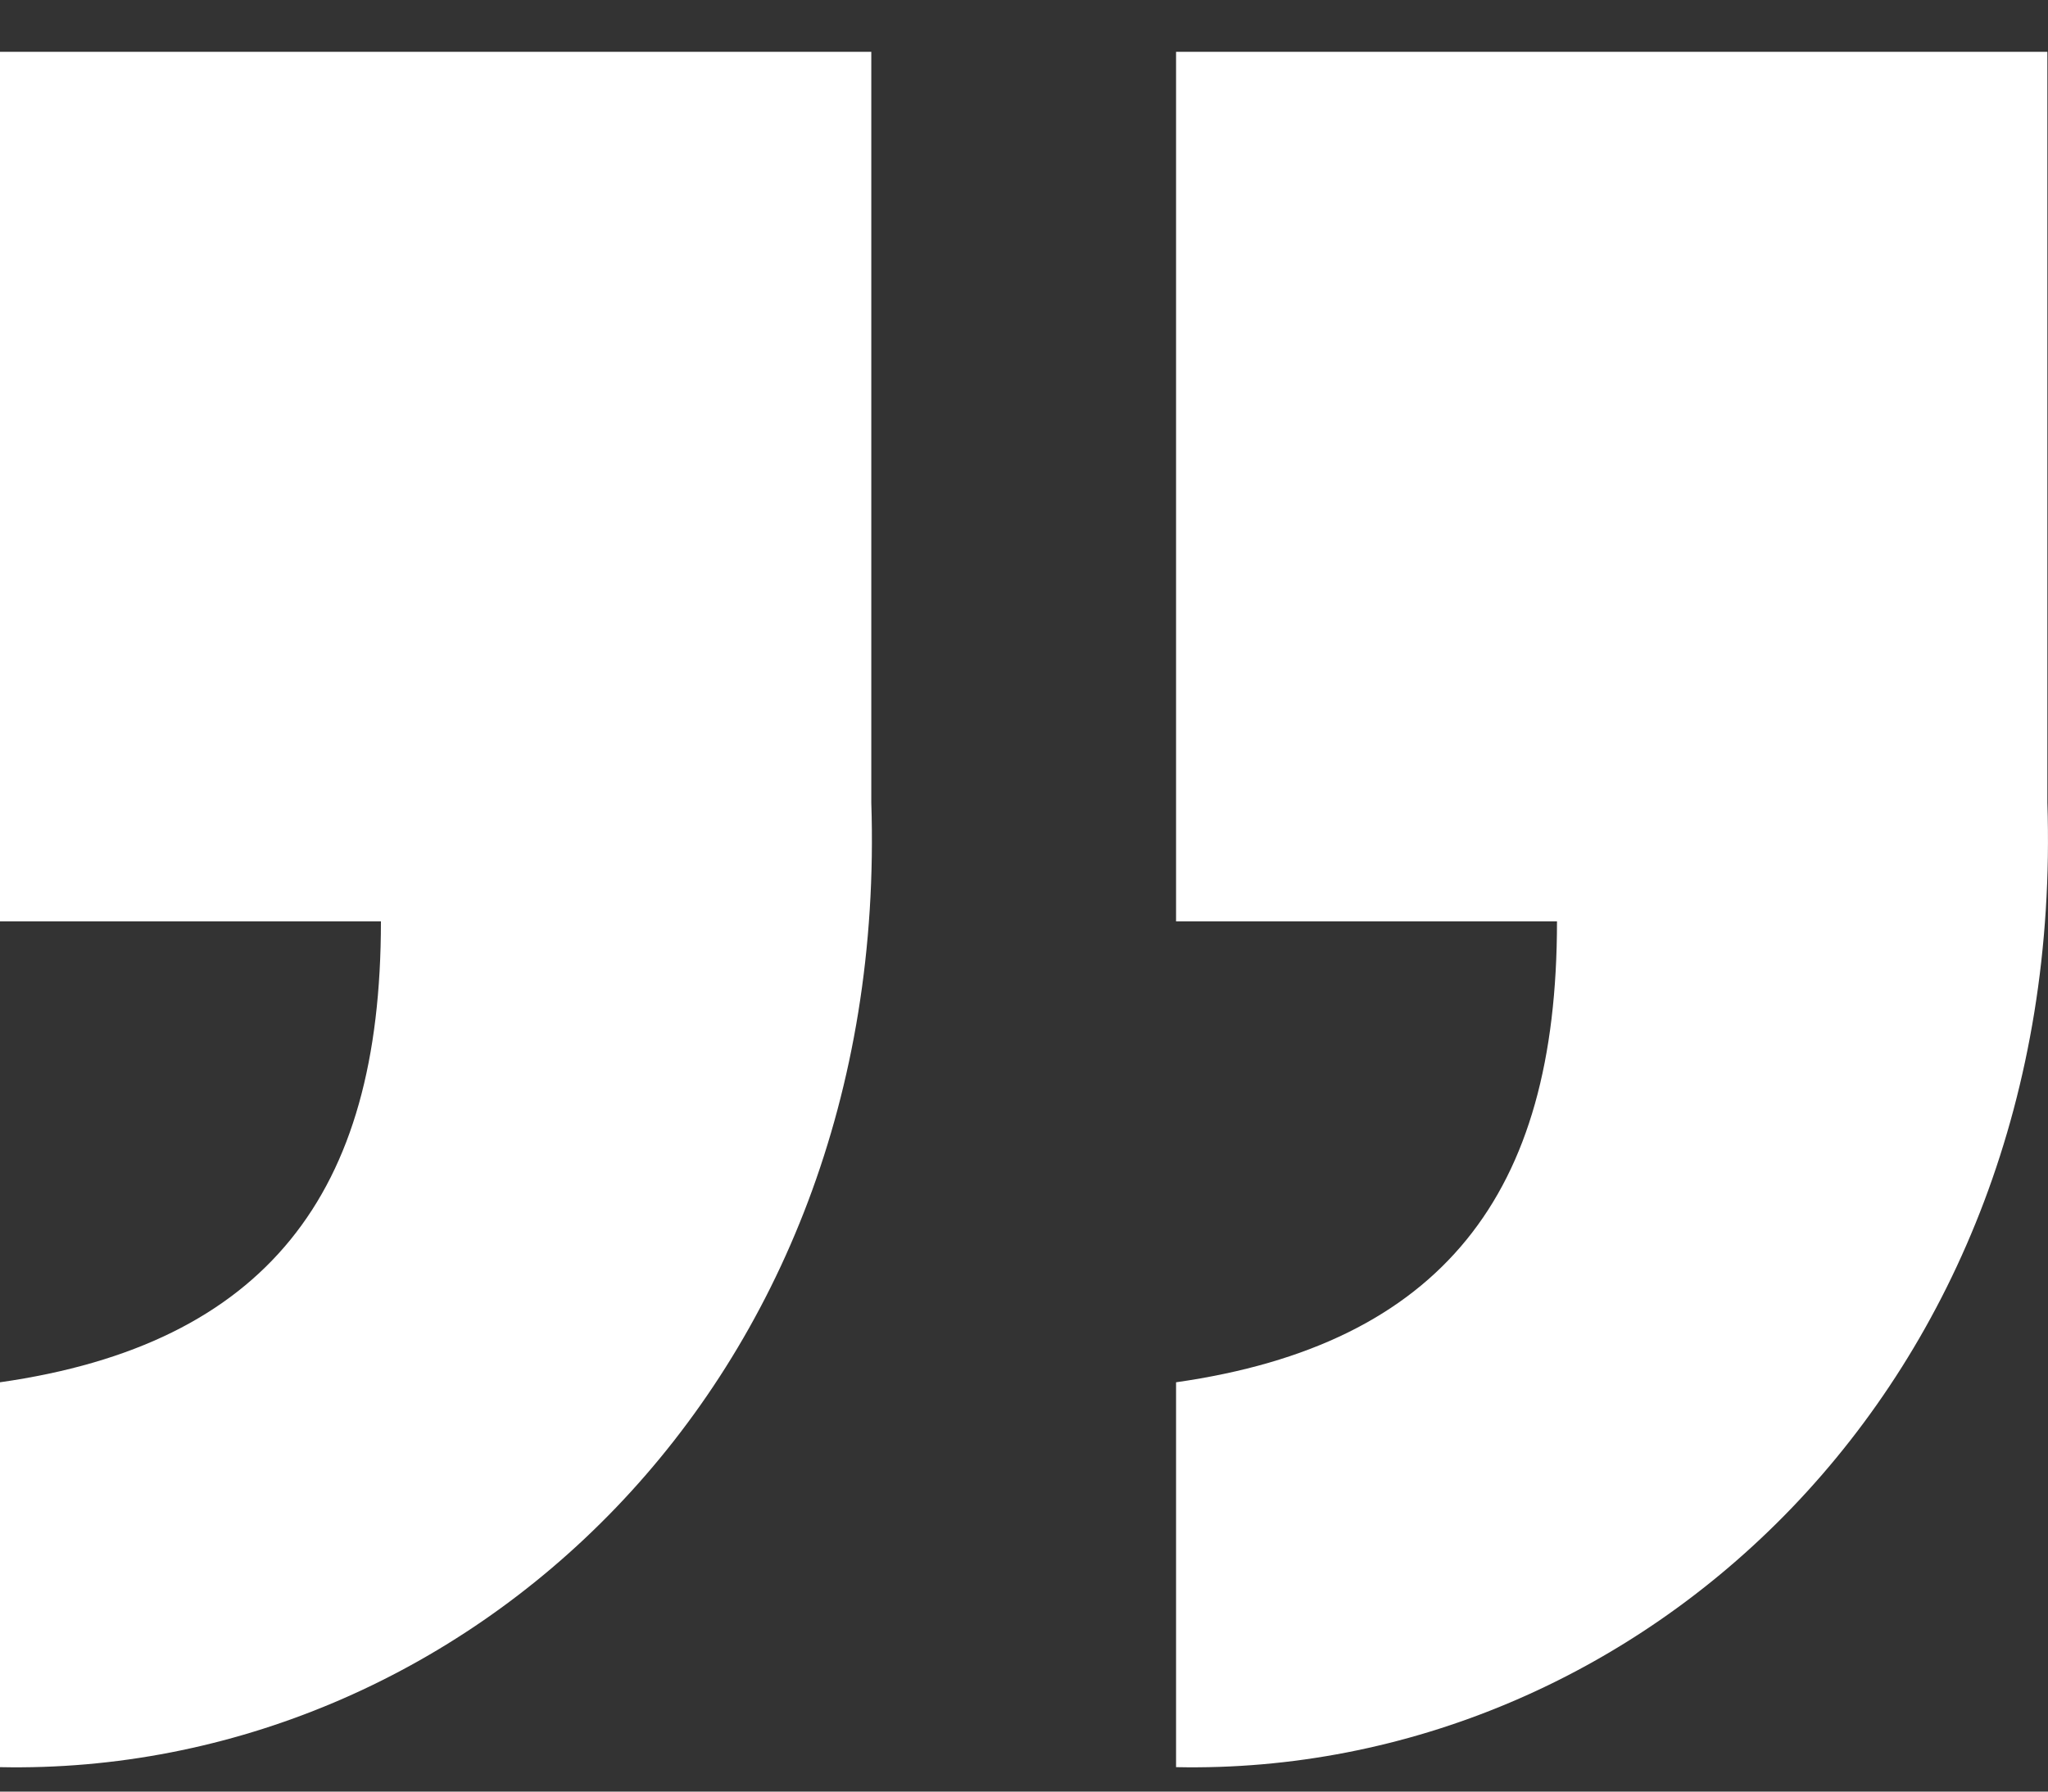 <svg width="32" height="28" viewBox="0 0 32 28" fill="none" xmlns="http://www.w3.org/2000/svg">
<rect x="0" y="0" width="32" height="28" fill="#333333" stroke="none"/>
<path d="M2.3234e-10 27.618L5.26091e-07 21.603C2.083 21.306 3.571 20.564 4.538 19.375C5.505 18.187 5.952 16.554 5.952 14.4L1.15582e-06 14.4L2.34388e-06 0.81L13.614 0.81L13.614 12.543C13.912 21.678 7.216 27.767 2.3234e-10 27.618ZM18.376 27.618L18.376 21.603C20.459 21.306 21.947 20.564 22.914 19.375C23.881 18.187 24.328 16.554 24.328 14.4L18.376 14.4L18.376 0.81L31.99 0.81L31.99 12.543C32.288 21.678 25.592 27.767 18.376 27.618Z" fill="white"/>
</svg>
